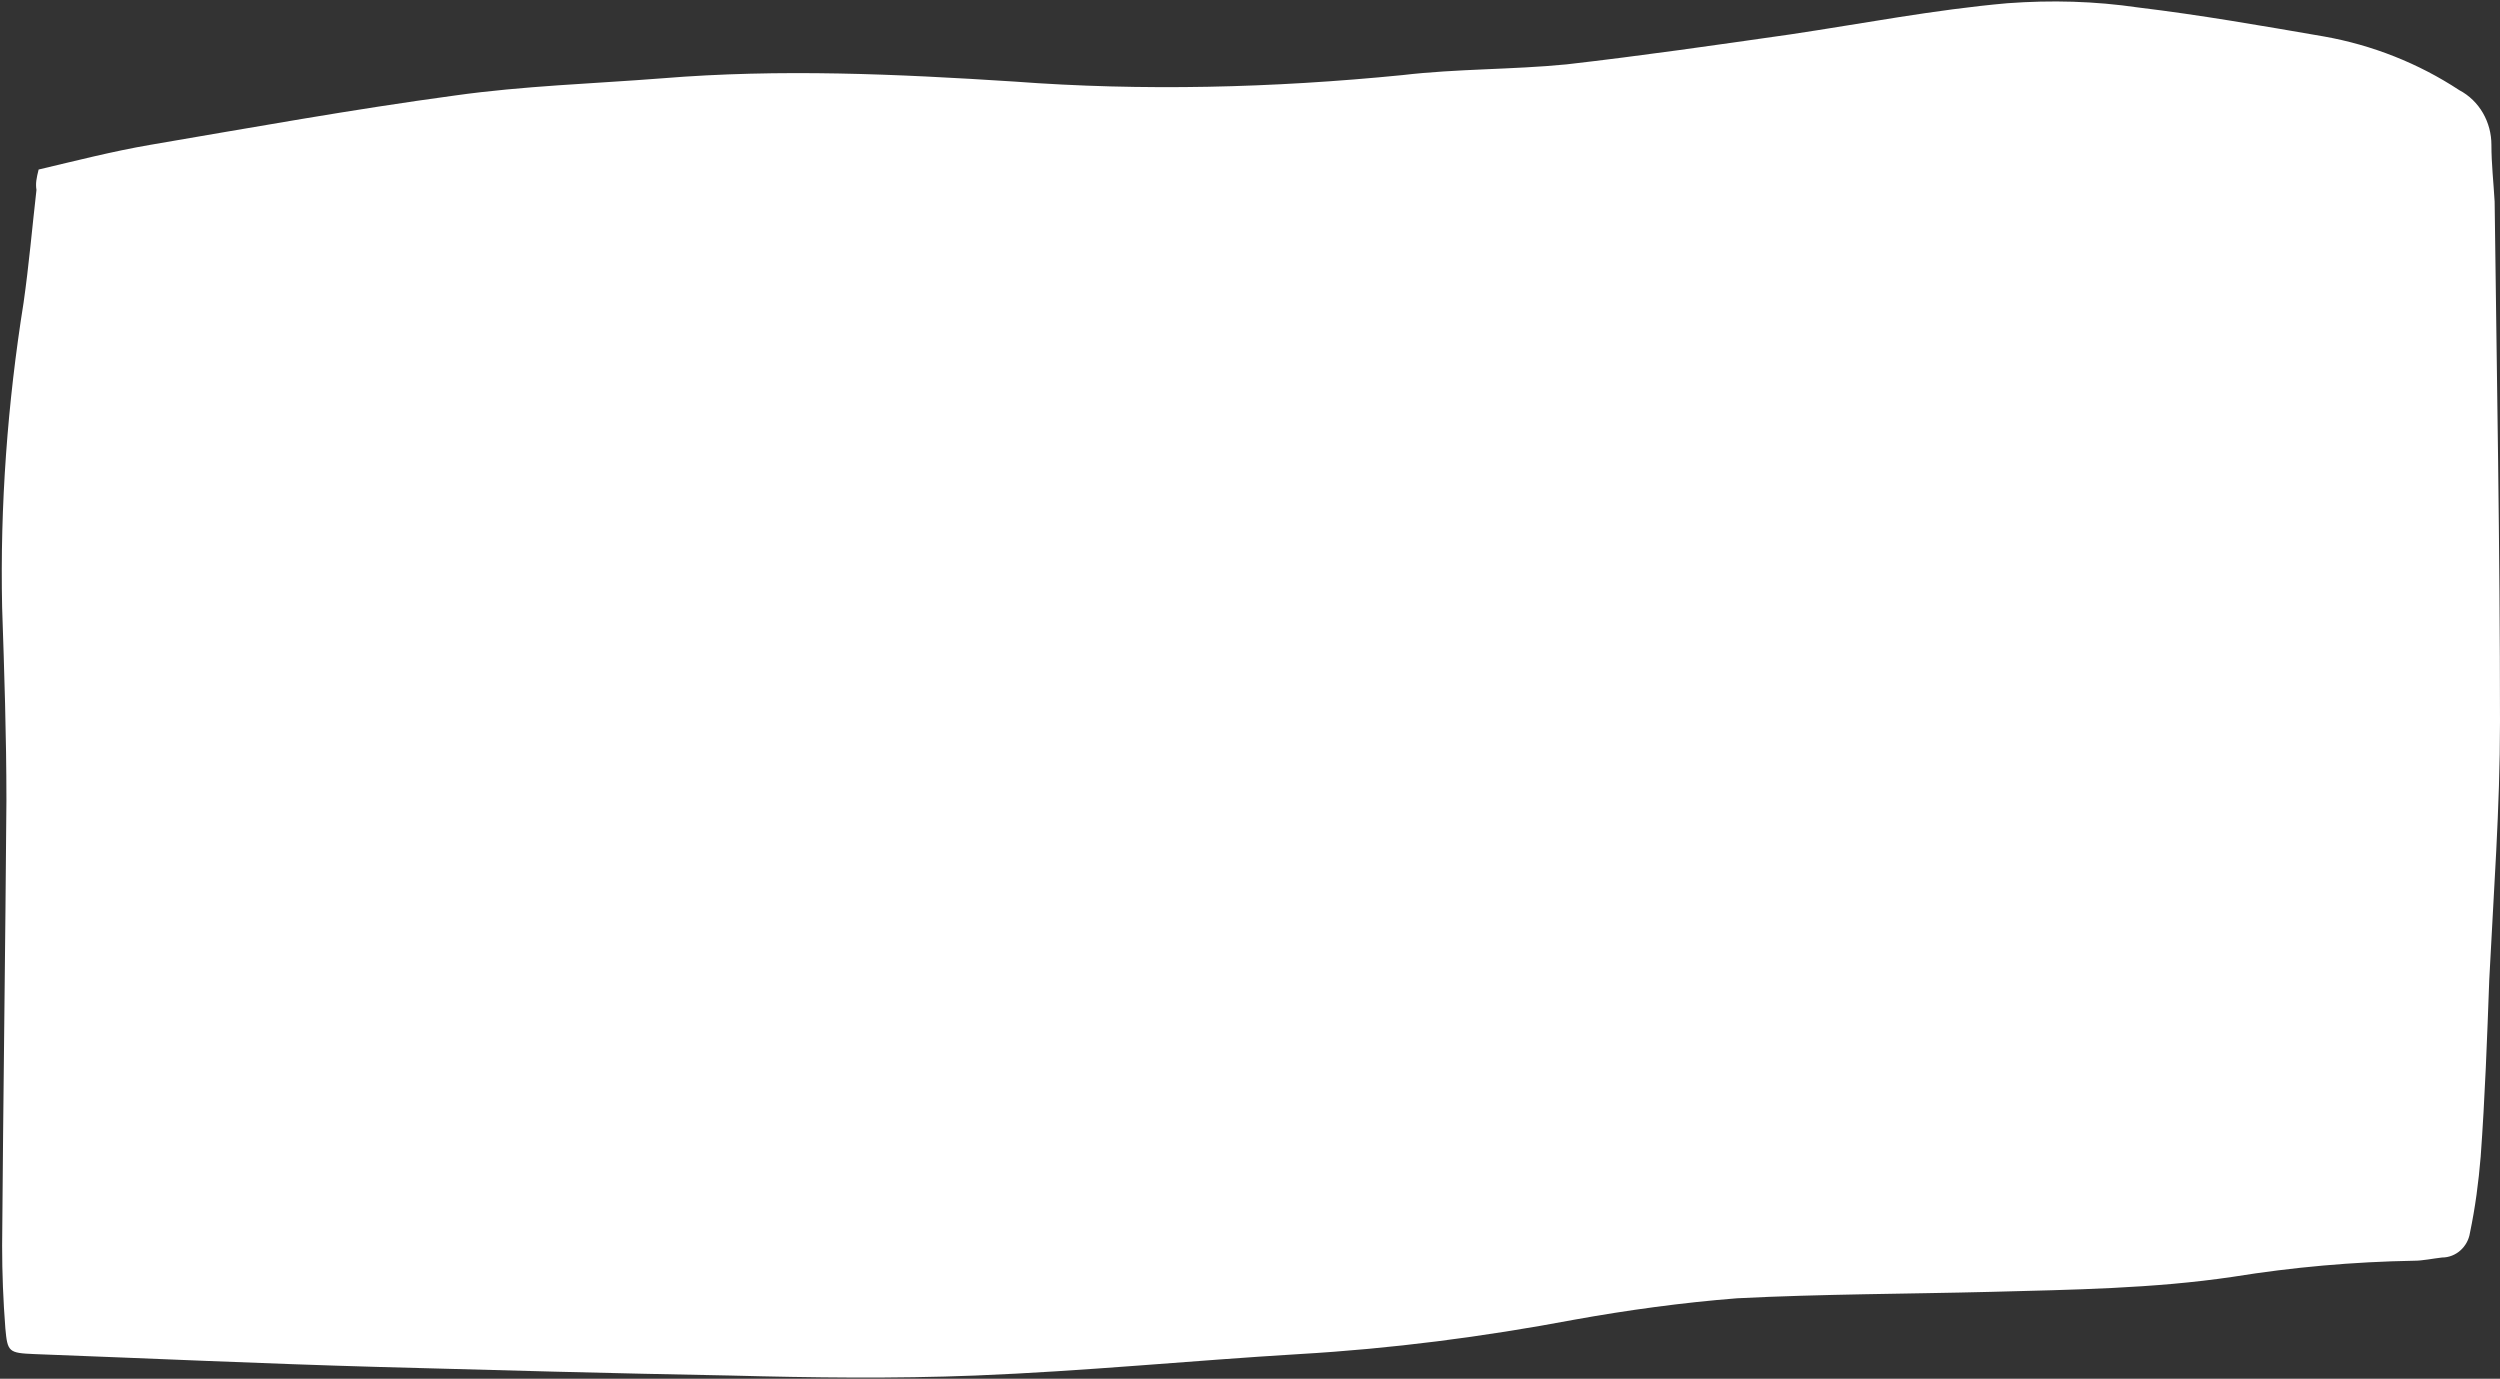 <?xml version="1.0" encoding="UTF-8" standalone="no"?><svg xmlns="http://www.w3.org/2000/svg" xmlns:xlink="http://www.w3.org/1999/xlink" fill="#000000" height="128.5" preserveAspectRatio="xMidYMid meet" version="1" viewBox="0.1 -0.0 233.0 128.5" width="233" zoomAndPan="magnify"><rect x="0.1" y="-0.0" width="233.0" height="128.5" fill="#333333" stroke="none"/><g id="change1_1"><path d="M3.7,15.8c3.4-0.8,6.9-1.7,10.4-2.3c9.4-1.6,18.8-3.3,28.4-4.6c6.4-0.9,12.9-1.1,19.3-1.6 c11-0.9,21.9-0.4,32.8,0.3c12,0.9,24.1,0.6,36.2-0.6c5.1-0.6,10.2-0.5,15.3-1c7-0.8,13.9-1.8,20.9-2.8c6.7-1,13.4-2.3,20.2-2.9 c4.1-0.3,8.1-0.2,12.2,0.4c5.8,0.7,11.5,1.7,17.3,2.7c4.5,0.8,8.8,2.5,12.6,5c1.9,1,3,3,3,5.1c0,1.8,0.2,3.5,0.3,5.3 c0.2,16.1,0.5,32.3,0.5,48.5c0,8-0.6,16-1,24c-0.2,5.5-0.4,11-0.8,16.5c-0.2,2.4-0.5,4.7-1,7.1c-0.2,1.3-1.3,2.3-2.6,2.3 c-0.9,0.1-1.8,0.3-2.6,0.3c-5.7,0.1-11.3,0.6-16.9,1.5c-7.4,1.1-15,1.2-22.5,1.4c-7.9,0.2-15.8,0.2-23.7,0.6 c-5.1,0.4-10.2,1.1-15.2,2c-8.5,1.6-17,2.7-25.6,3.2c-10,0.6-20.1,1.6-30.2,2c-7.6,0.3-15.2,0.2-22.8,0c-11-0.2-21.9-0.5-32.8-0.8 c-10.7-0.3-21.4-0.8-32.1-1.2c-2.4-0.1-2.5-0.2-2.7-2.4c-0.2-2.6-0.3-5.1-0.3-7.7c0.1-13.8,0.3-27.7,0.4-41.5c0-6-0.2-12-0.4-18 c-0.2-9.5,0.5-19,2-28.4c0.5-3.5,0.8-7,1.2-10.5C3.4,17.1,3.5,16.6,3.7,15.8z" fill="#ffffff"/></g></svg>